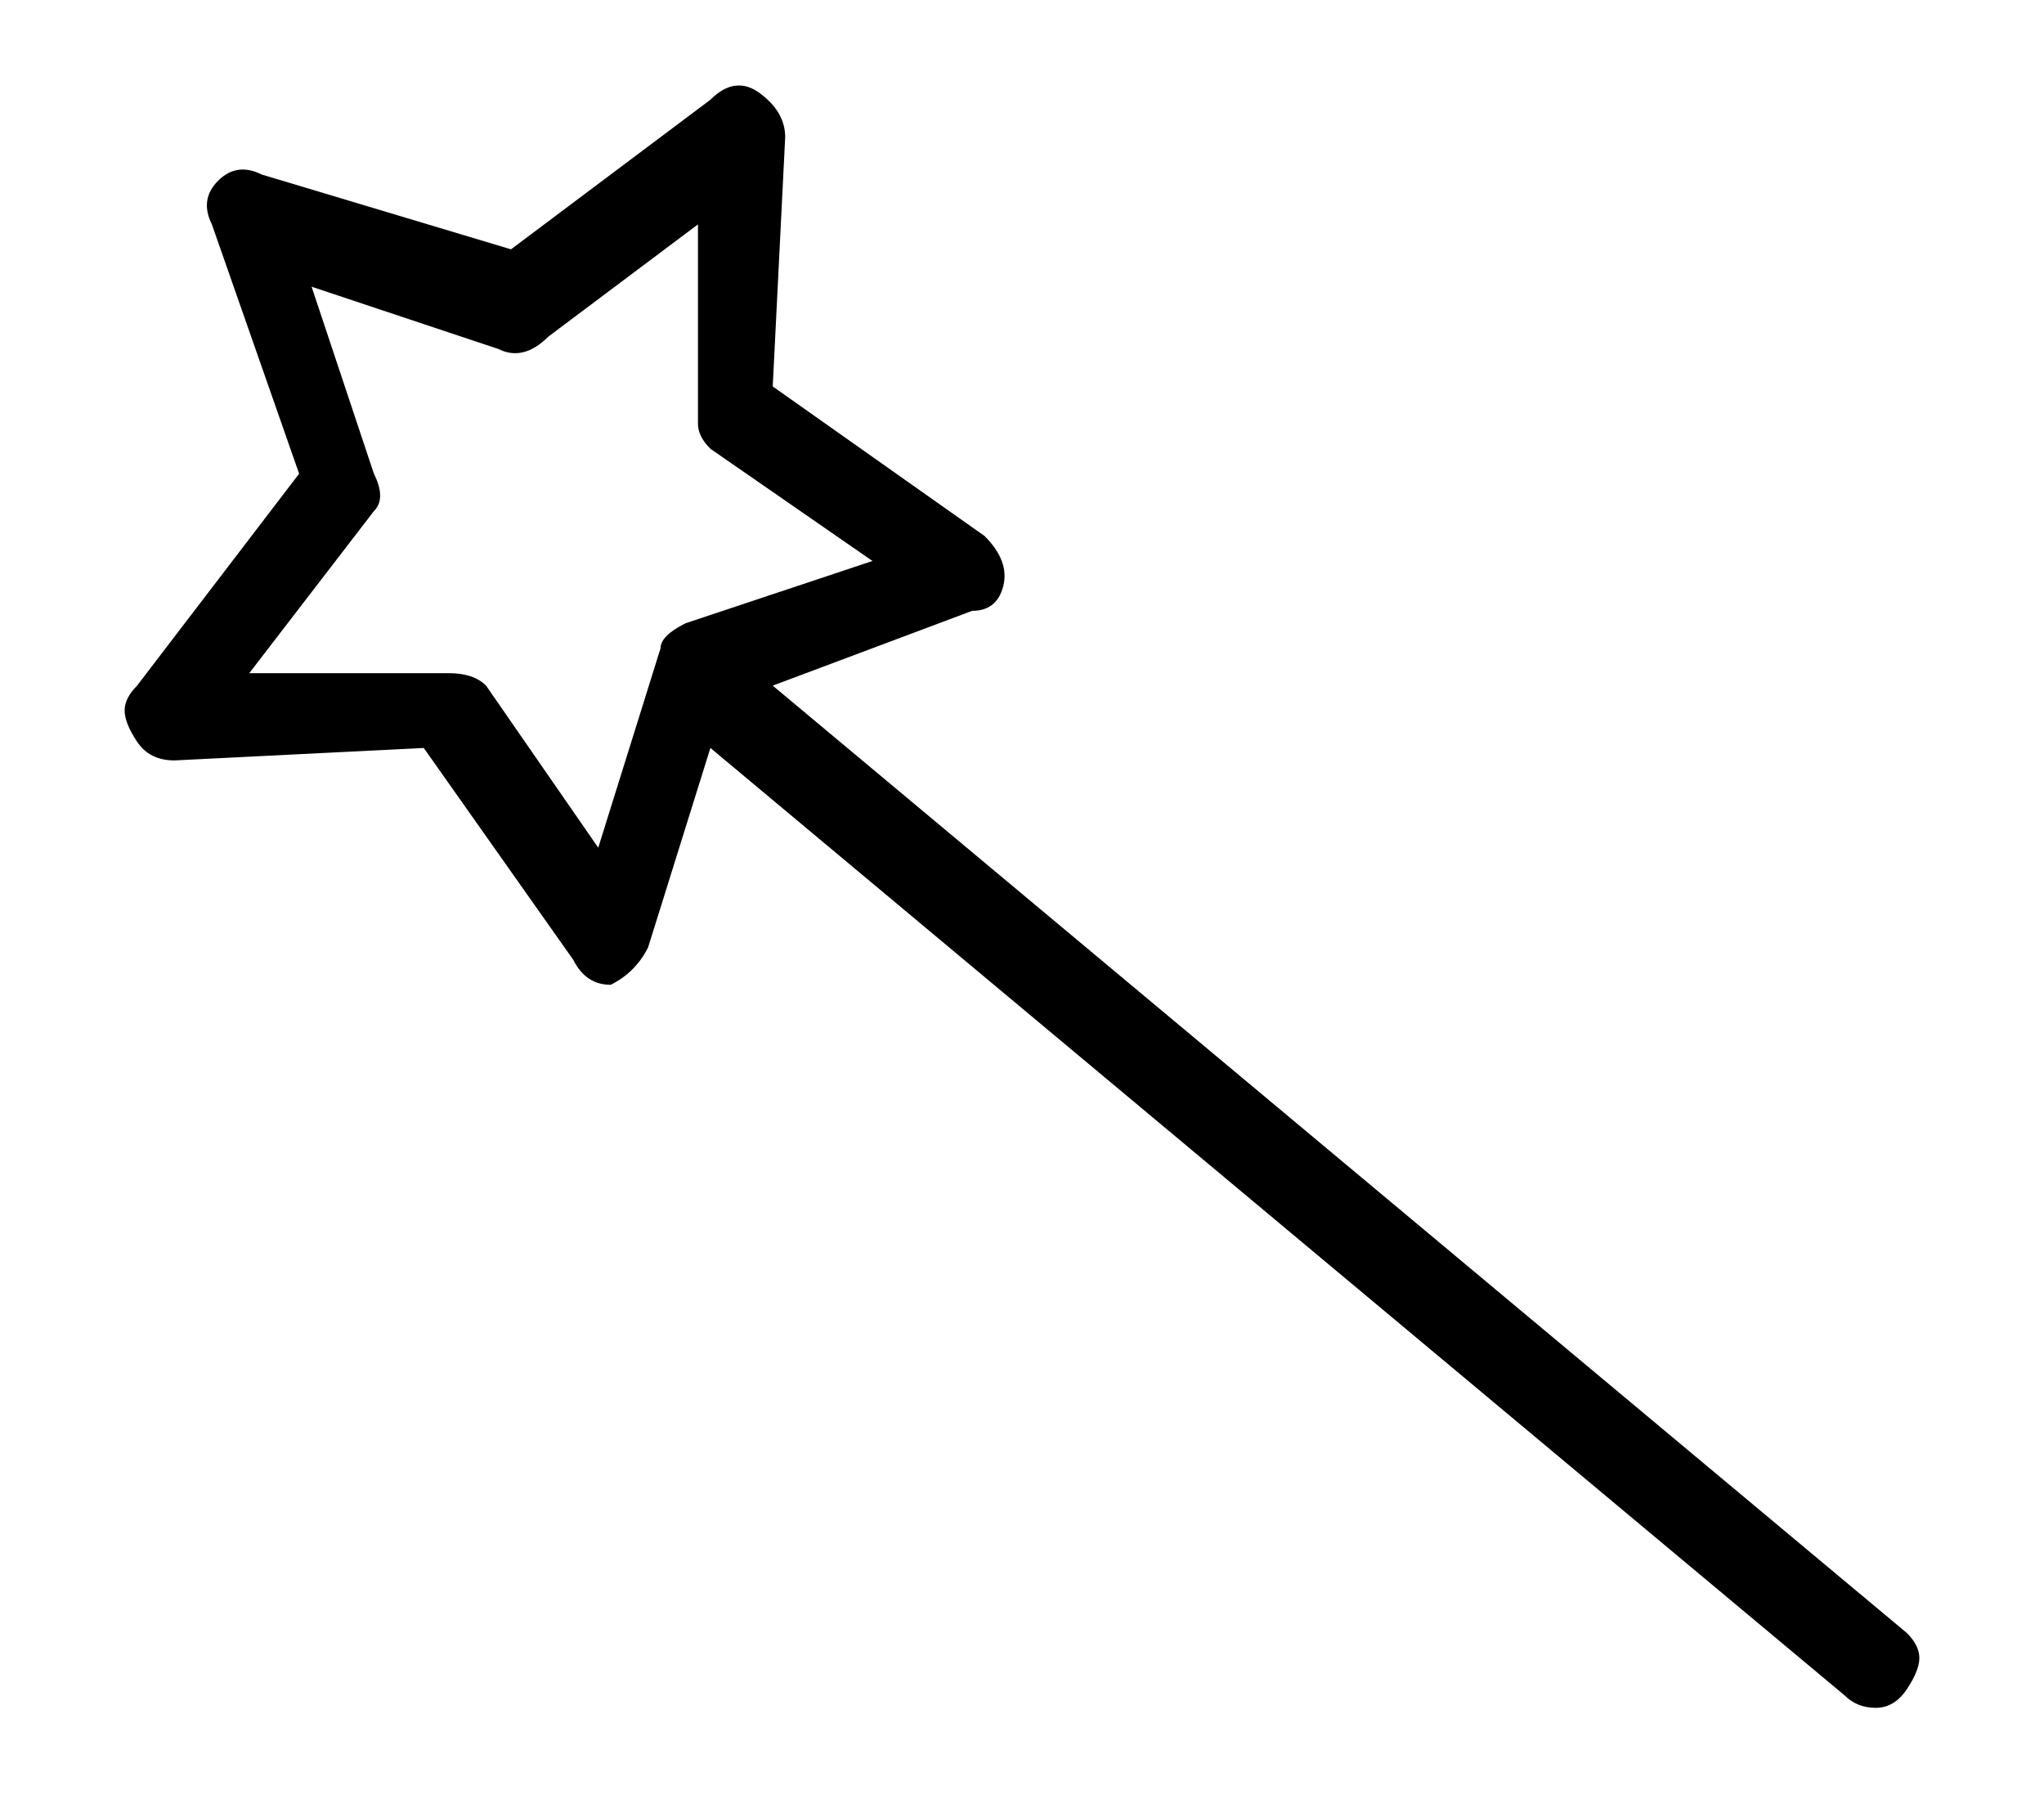<?xml version="1.0" standalone="no"?>
<!DOCTYPE svg PUBLIC "-//W3C//DTD SVG 1.1//EN" "http://www.w3.org/Graphics/SVG/1.1/DTD/svg11.dtd" >
<svg xmlns="http://www.w3.org/2000/svg" xmlns:xlink="http://www.w3.org/1999/xlink" version="1.1" viewBox="-10 0 164 144">
   <path fill="currentColor"
d="M143 131l-91 -76l16 -6q2 0 2.5 -2t-1.5 -4l-17 -12l1 -20q0 -2 -2 -3.5t-4 0.5l-16 12l-20 -6q-2 -1 -3.5 0.5t-0.5 3.5l7 20l-13 17q-1 1 -1 2t1 2.5t3 1.5l20 -1l12 17q1 2 3 2v0q2 -1 3 -3l5 -16l91 76q1 1 2.5 1t2.5 -1.5t1 -2.5t-1 -2zM43 52l-5 16l-9 -13
q-1 -1 -3 -1h-16l10 -13q1 -1 0 -3l-5 -15l15 5q2 1 4 -1l12 -9v16q0 1 1 2l13 9l-15 5q-2 1 -2 2z" />
</svg>
